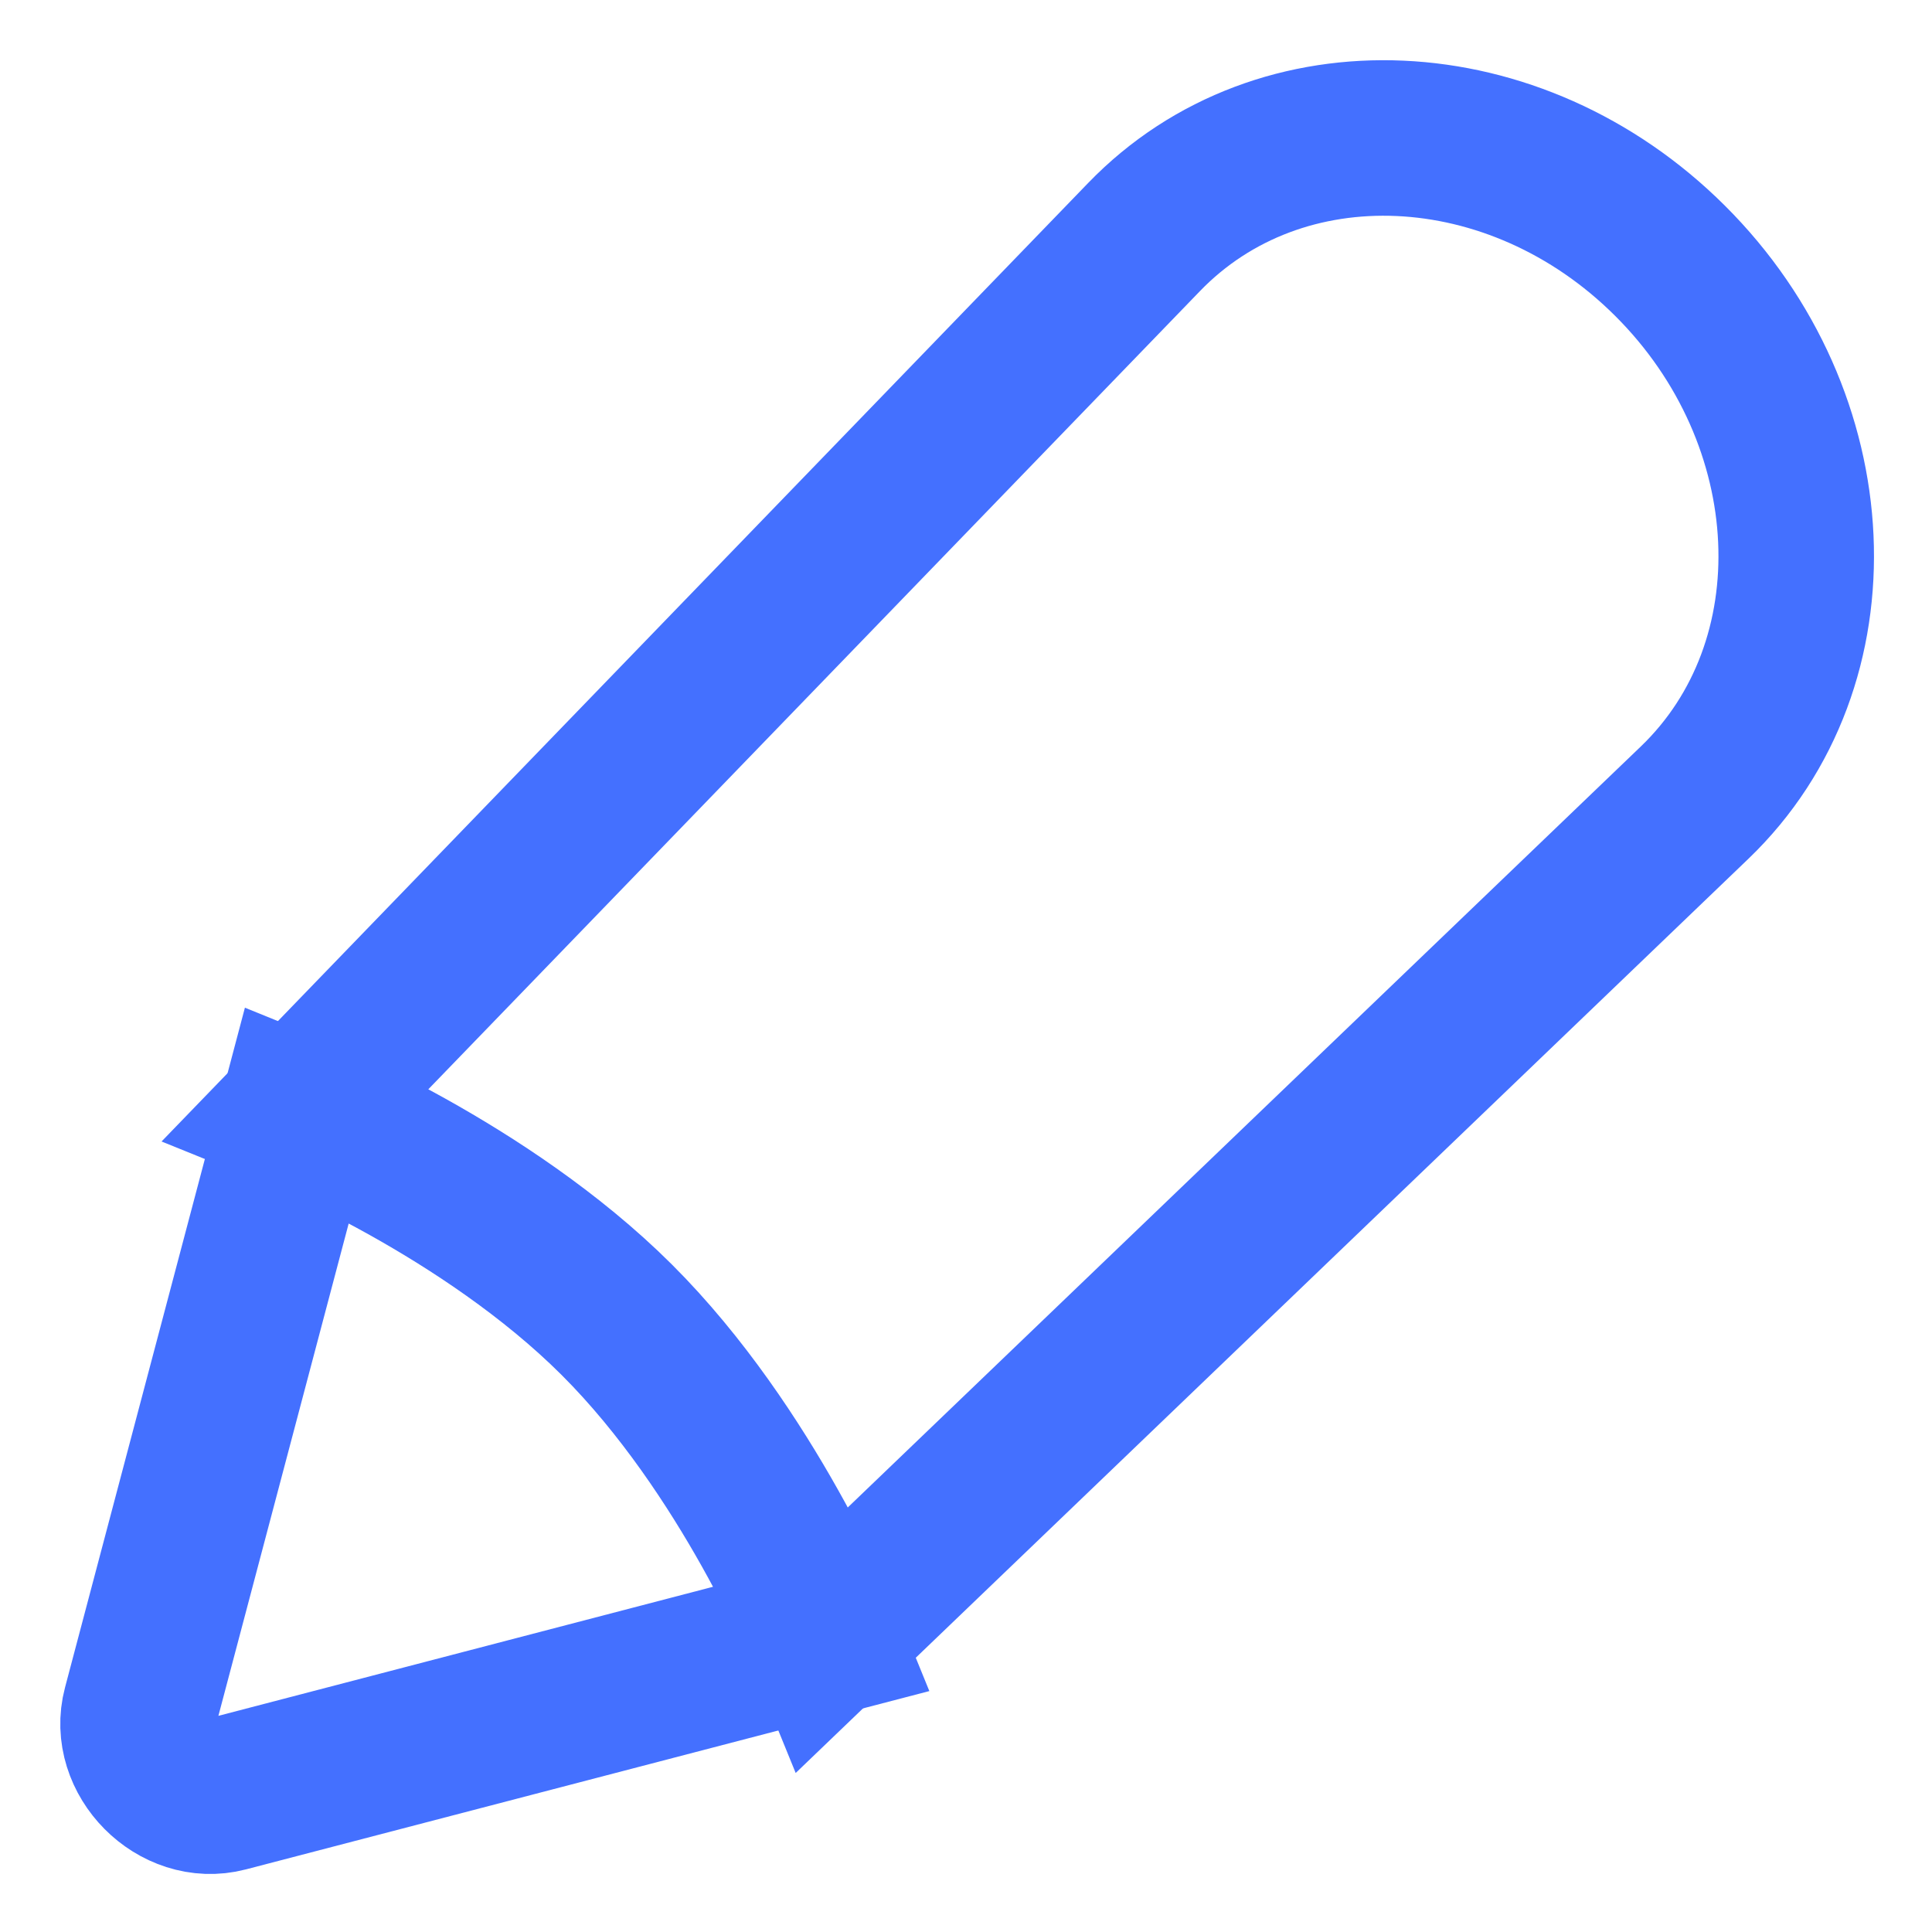 <?xml version="1.0" encoding="utf-8"?>
<svg xmlns="http://www.w3.org/2000/svg" fill="none" height="100%" overflow="visible" preserveAspectRatio="none" style="display: block;" viewBox="0 0 14 14" width="100%">
<g id="pencil--change-edit-modify-pencil-write-writing">
<path clip-rule="evenodd" d="M5.975 11.866L12.28 5.816C13.328 4.81 13.247 3.03 12.101 1.889C10.982 0.774 9.276 0.697 8.29 1.718L2.157 8.062C2.157 8.062 3.515 8.61 4.47 9.561C5.425 10.513 5.975 11.866 5.975 11.866Z" fill-rule="evenodd" id="Vector" stroke="#4470FF" stroke-linecap="round" stroke-width="1.127"/>
<path d="M1.64 13.001L5.971 11.871C5.971 11.871 5.422 10.517 4.468 9.565C3.514 8.613 2.156 8.064 2.156 8.064L1.016 12.372C0.92 12.732 1.281 13.095 1.64 13.001Z" id="Vector_2" stroke="#4470FF" stroke-linecap="round" stroke-width="1.127"/>
</g>
</svg>
